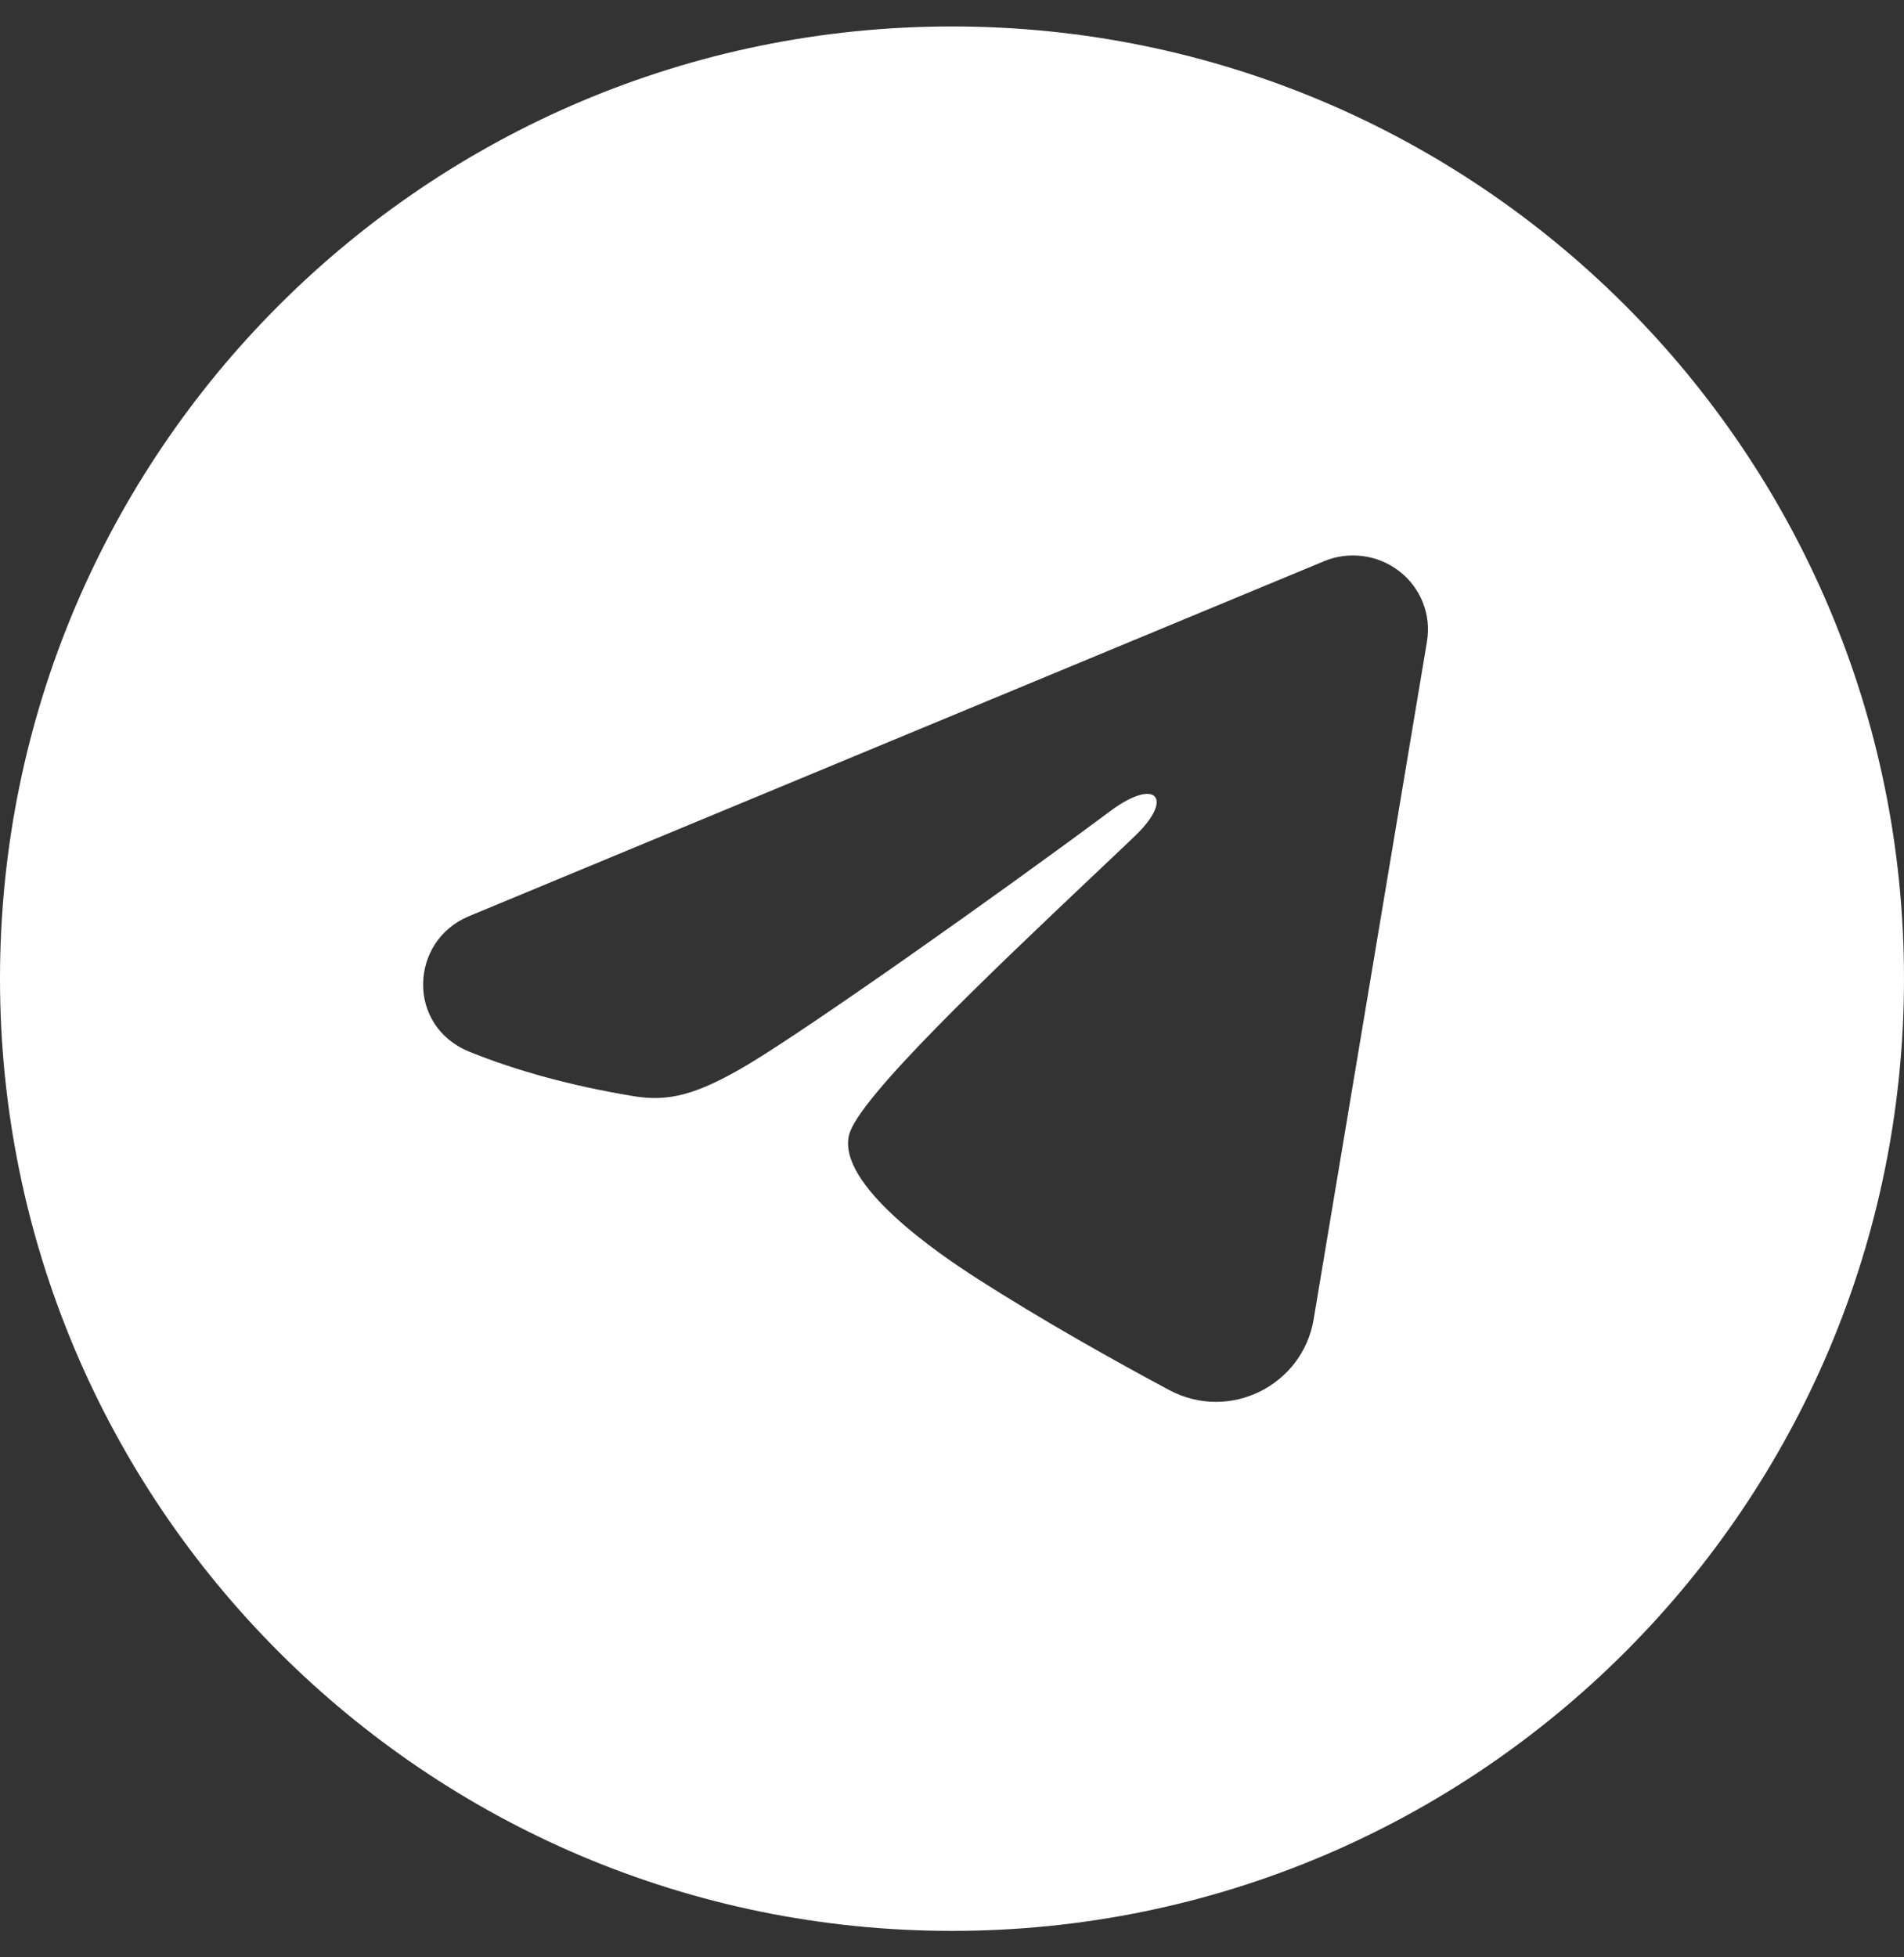 <?xml version="1.0" encoding="UTF-8"?> <svg xmlns="http://www.w3.org/2000/svg" width="36" height="37" viewBox="0 0 36 37" fill="none"><rect x="0" y="0" width="36" height="37" fill="#333333" stroke="none"/> <path fill-rule="evenodd" clip-rule="evenodd" d="M18 36.5C27.941 36.5 36 28.441 36 18.5C36 8.559 27.941 0.5 18 0.5C8.059 0.5 0 8.559 0 18.5C0 28.441 8.059 36.5 18 36.5ZM25.772 10.513C25.521 10.479 25.265 10.512 25.032 10.61L8.867 17.319C7.74 17.787 7.682 19.393 8.868 19.878C9.745 20.236 10.82 20.531 11.979 20.721C12.614 20.825 13.145 20.721 14.164 20.11C15.32 19.416 18.813 16.954 20.99 15.334C21.866 14.682 22.204 15.091 21.462 15.8C21.205 16.046 20.922 16.314 20.623 16.596C18.729 18.39 16.235 20.751 16.055 21.449C15.813 22.394 17.782 23.722 18.425 24.136C19.711 24.965 21.14 25.759 22.102 26.274C23.253 26.89 24.629 26.181 24.837 24.944L26.981 12.125C27.022 11.878 26.996 11.625 26.904 11.392C26.812 11.159 26.659 10.955 26.46 10.8C26.261 10.646 26.024 10.546 25.772 10.513Z" fill="white"></path> </svg> 
